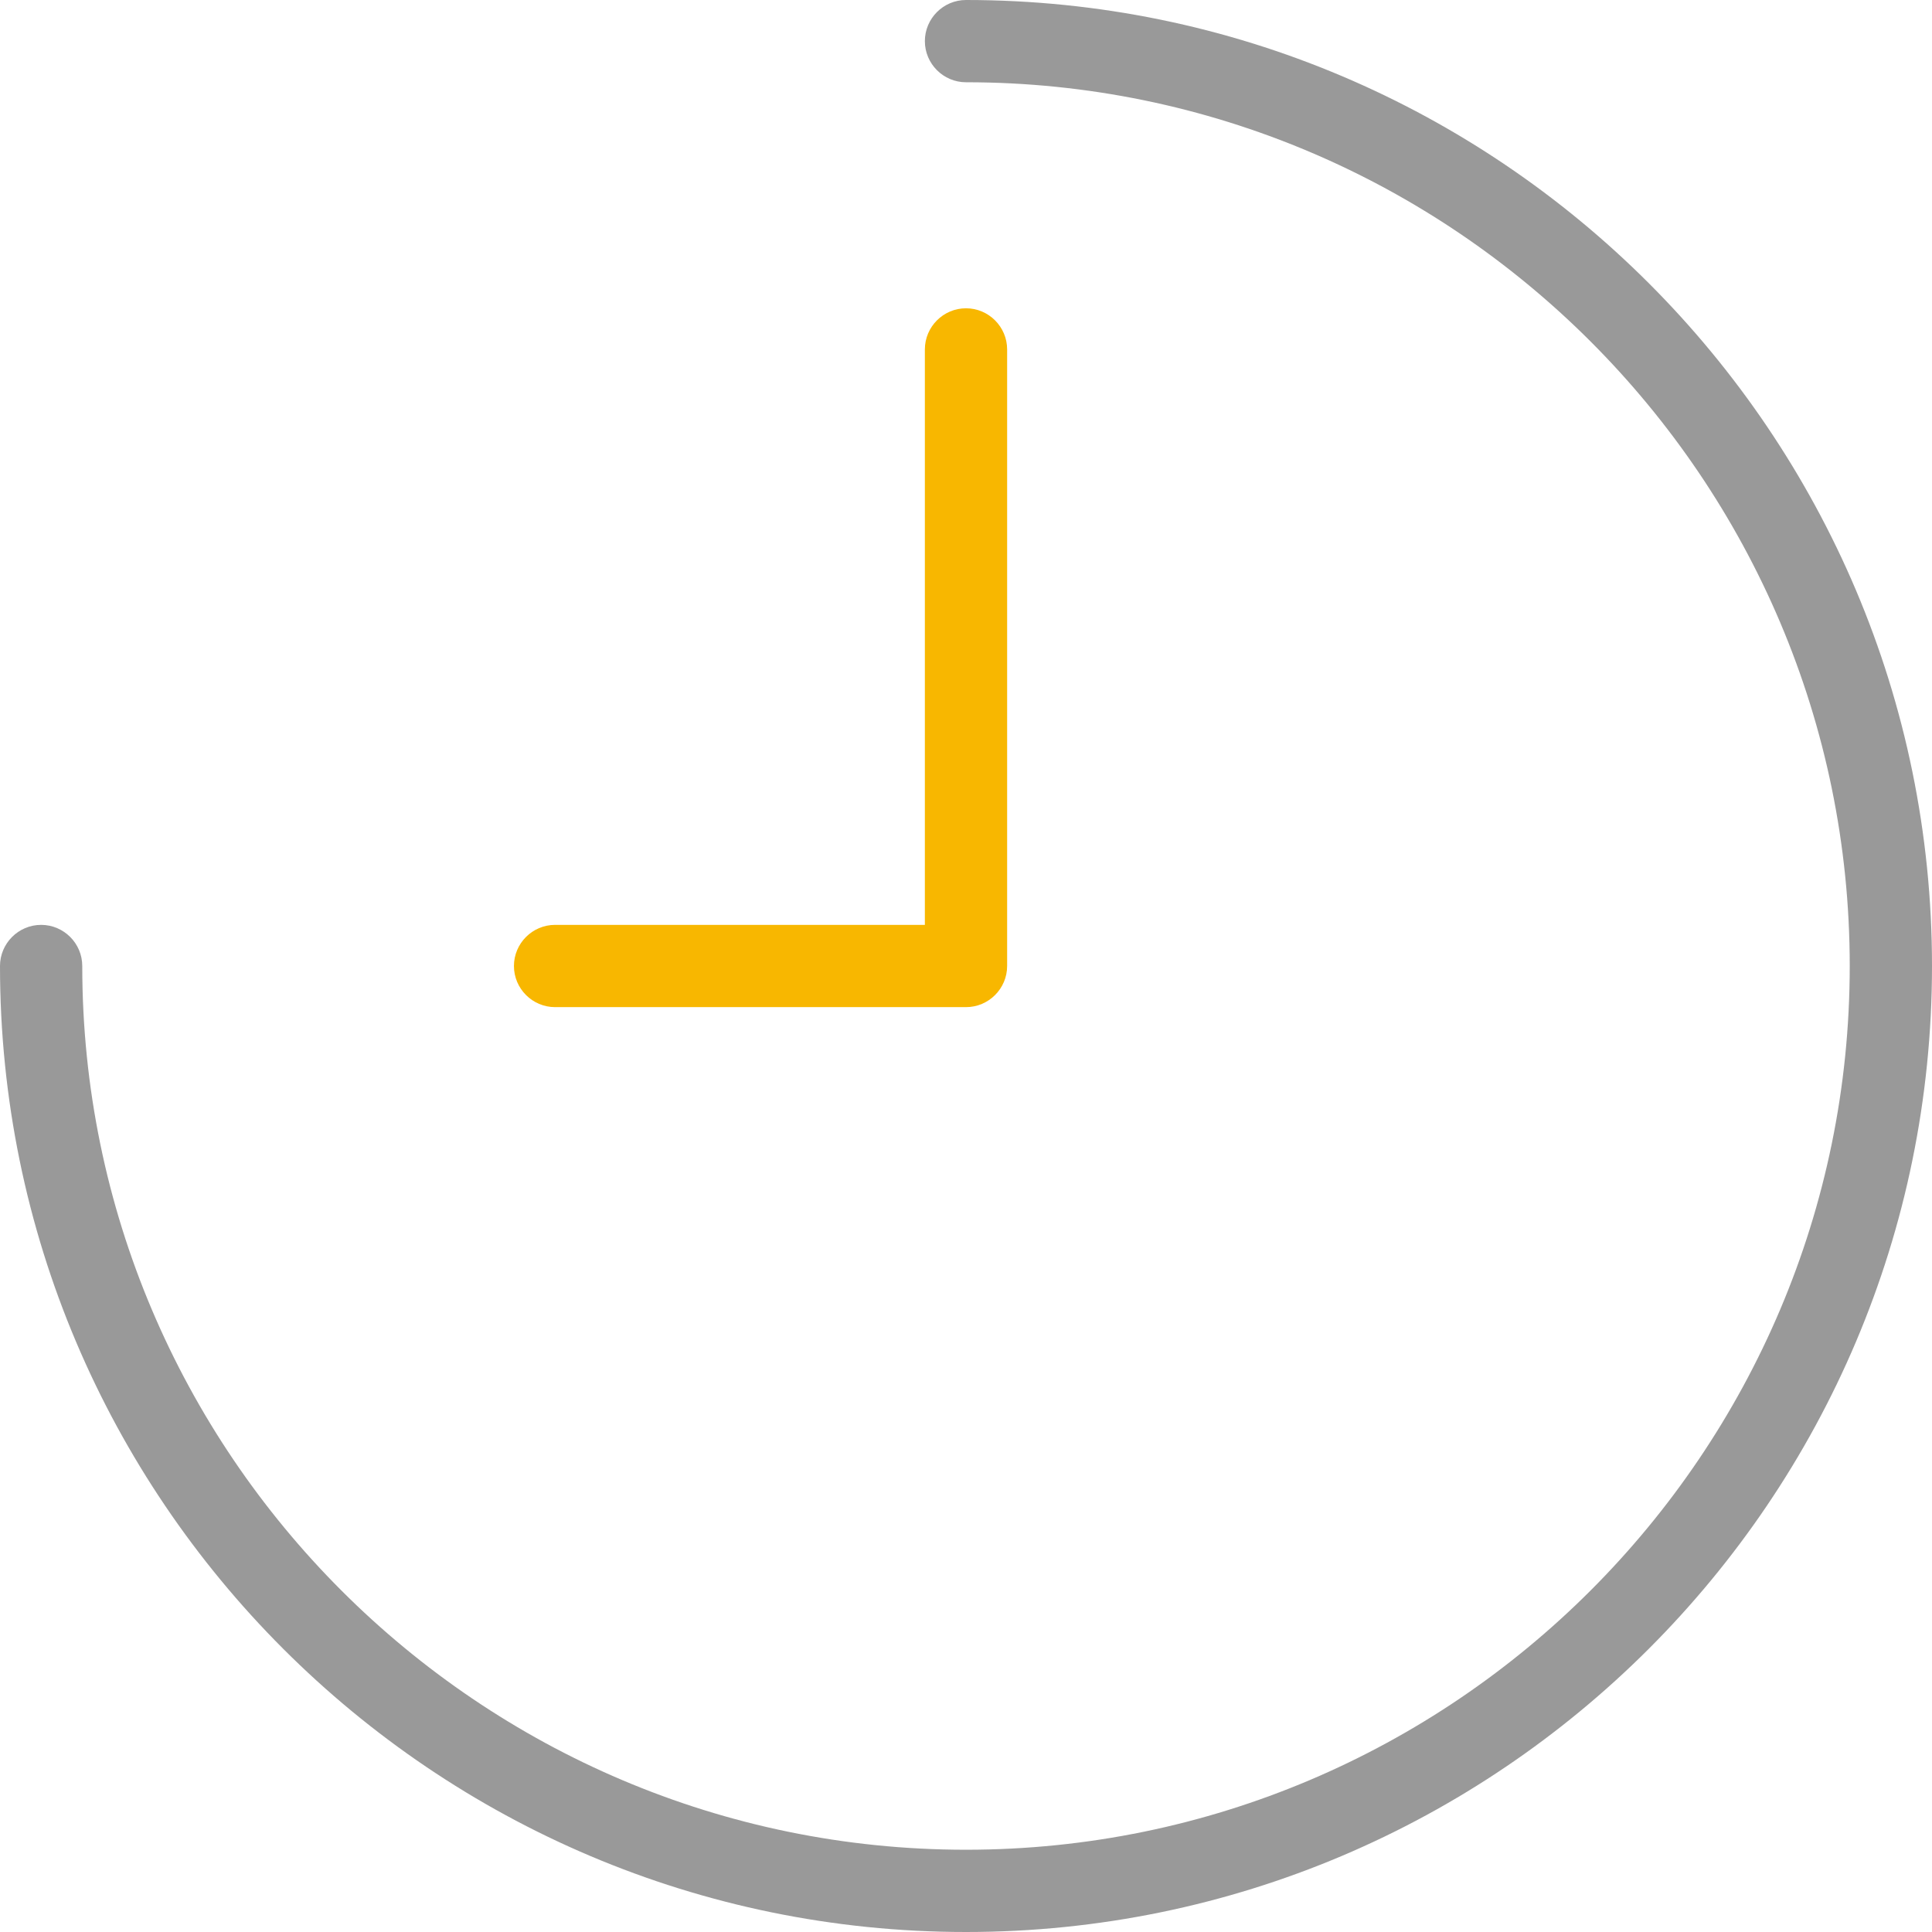 <?xml version="1.0" encoding="utf-8"?>
<!-- Generator: Adobe Illustrator 23.0.3, SVG Export Plug-In . SVG Version: 6.00 Build 0)  -->
<svg version="1.1" id="Capa_1" xmlns="http://www.w3.org/2000/svg" xmlns:xlink="http://www.w3.org/1999/xlink" x="0px" y="0px"
	 viewBox="0 0 512 512" style="enable-background:new 0 0 512 512;" xml:space="preserve">
<style type="text/css">
	.st0{fill:#999999;}
	.st1{fill:#F8B700;}
</style>
<g>
	<g>
		<path class="st0" d="M256,0c-6,0-10.9,4.9-10.9,10.9c0,6,4.9,10.9,10.9,10.9c129.1,0,234.2,105.1,234.2,234.2
			S385.1,490.2,256,490.2S21.8,385.1,21.8,256c0-6-4.9-10.9-10.9-10.9C4.9,245.1,0,250,0,256c0,141.2,114.8,256,256,256
			s256-114.8,256-256S397.2,0,256,0z"/>
	</g>
</g>
<g>
	<g>
		<path class="st1" d="M256,81.7c-6,0-10.9,4.9-10.9,10.9v152.5h-98c-6,0-10.9,4.9-10.9,10.9c0,6,4.9,10.9,10.9,10.9H256
			c6,0,10.9-4.9,10.9-10.9V92.6C266.9,86.6,262,81.7,256,81.7z"/>
	</g>
</g>
</svg>
